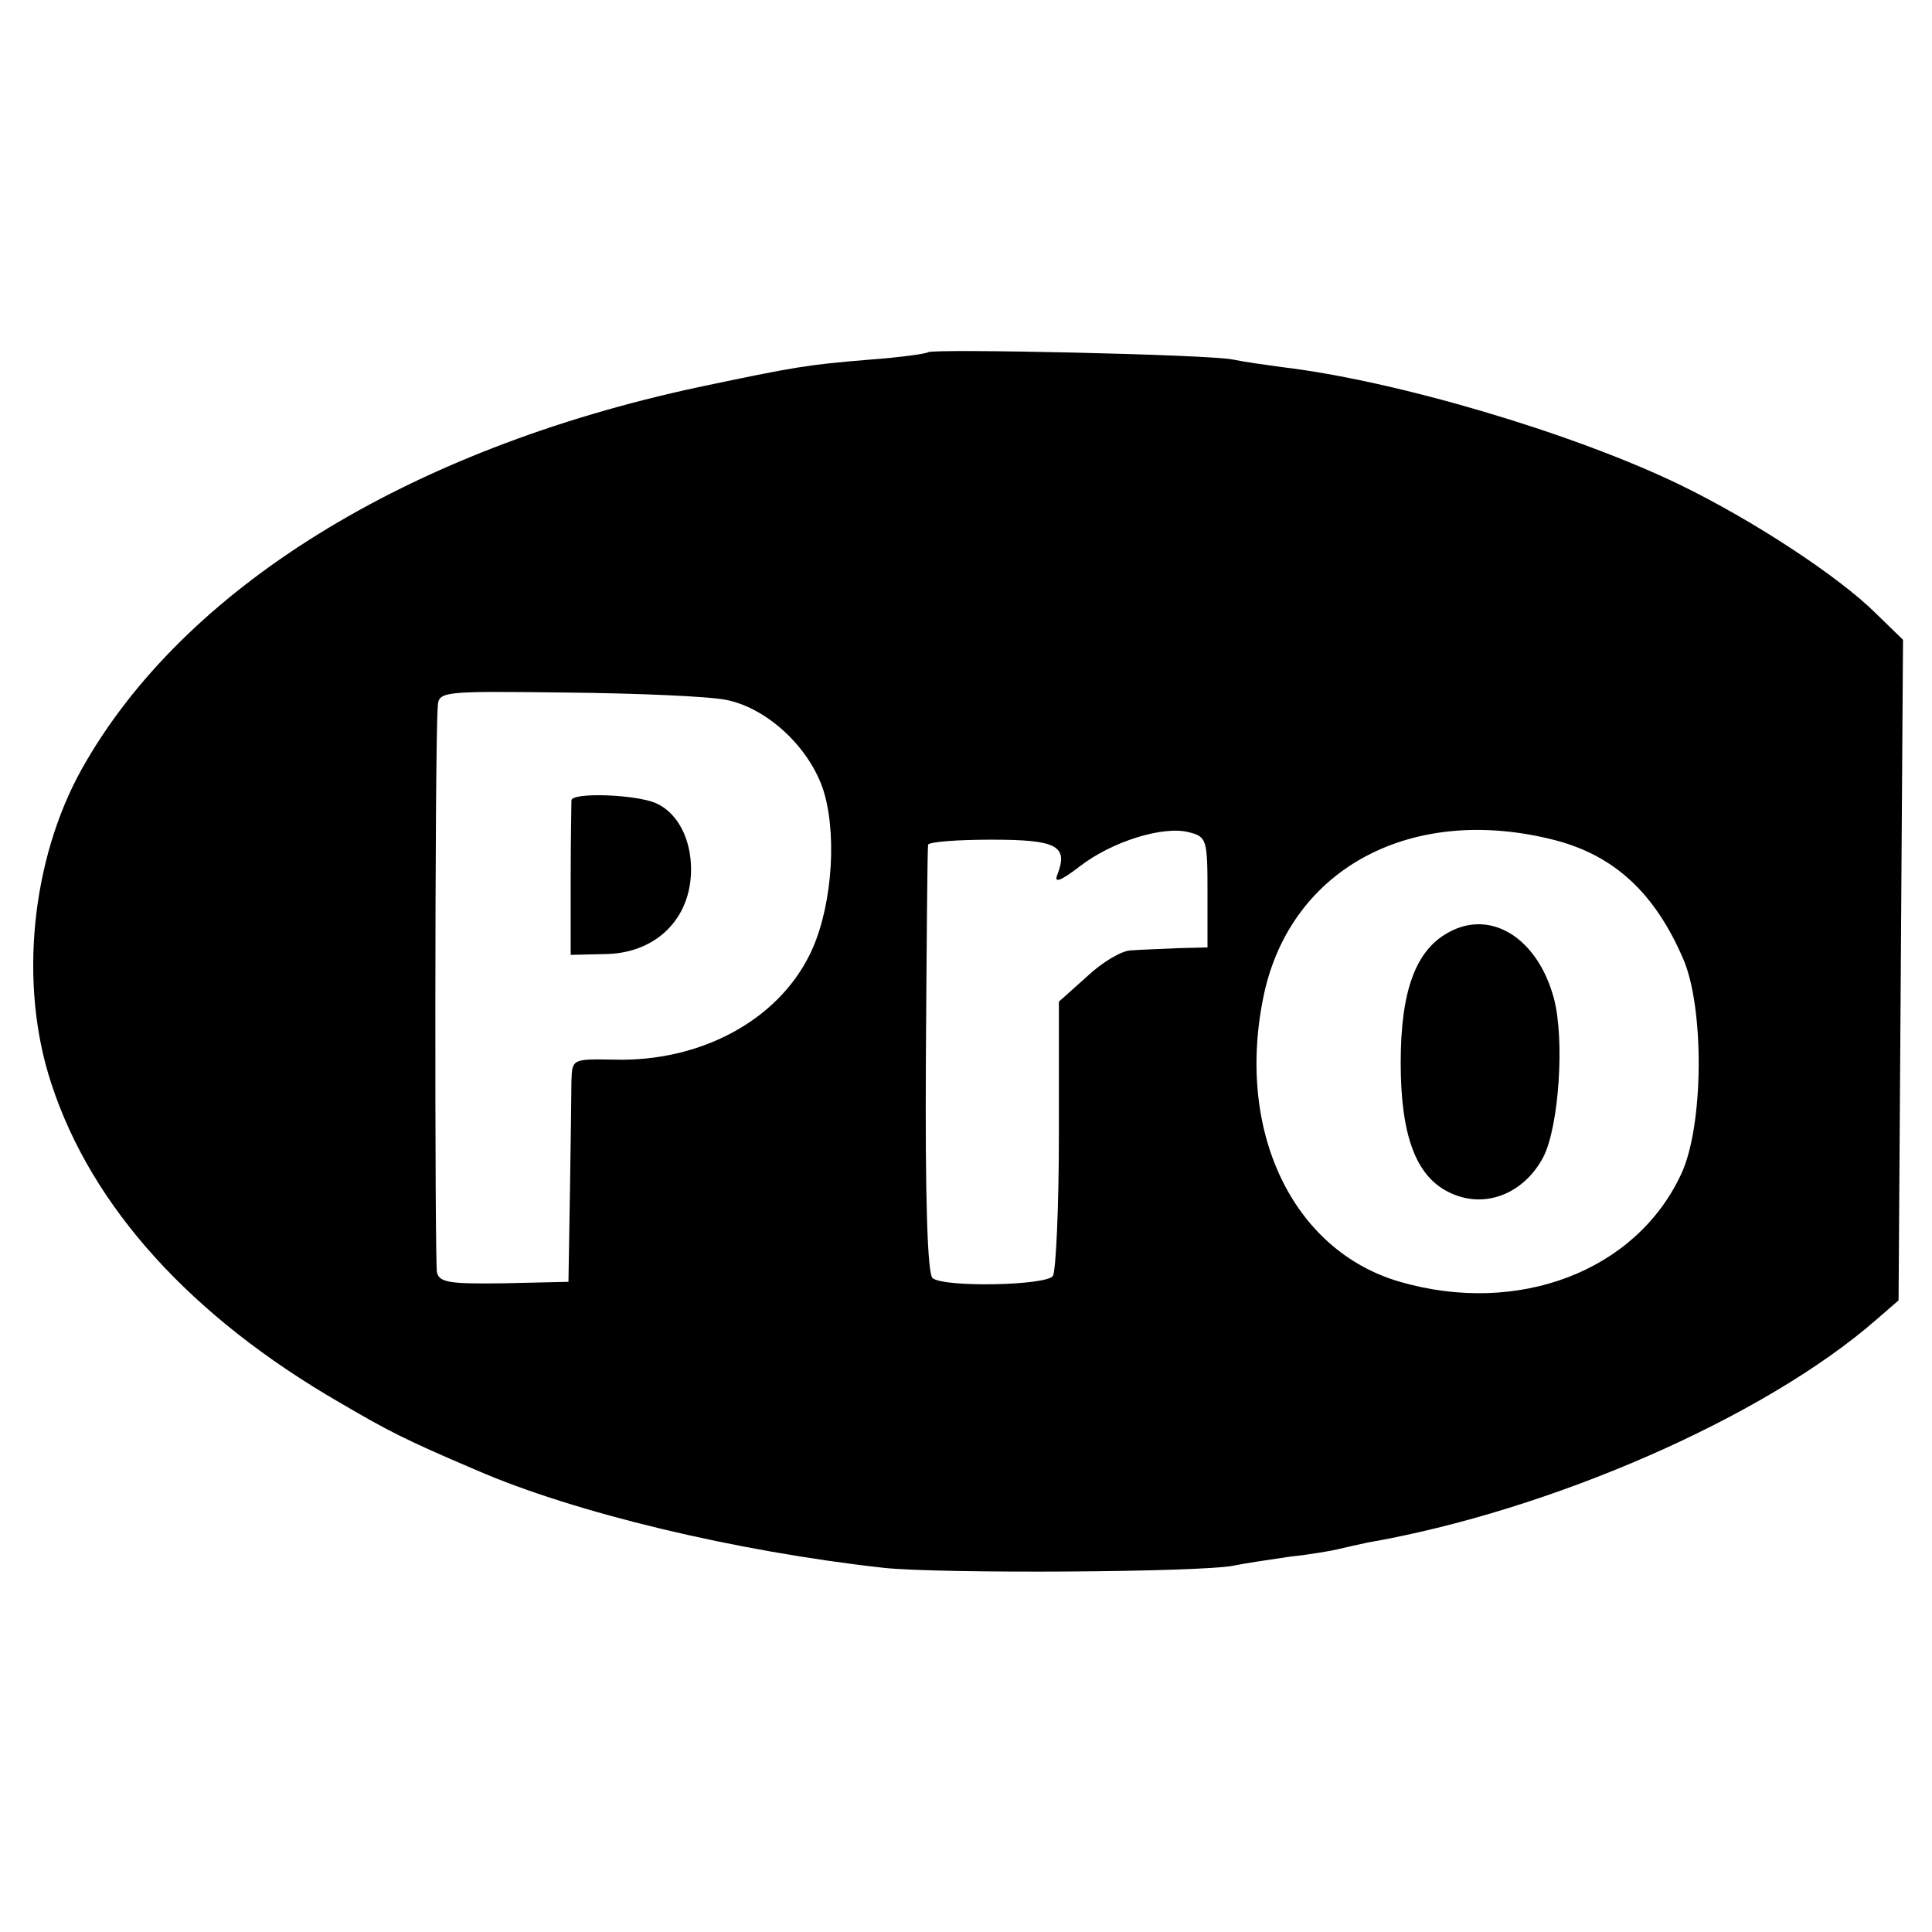 <?xml version="1.0" standalone="no"?>
<!DOCTYPE svg PUBLIC "-//W3C//DTD SVG 20010904//EN"
 "http://www.w3.org/TR/2001/REC-SVG-20010904/DTD/svg10.dtd">
<svg version="1.0" xmlns="http://www.w3.org/2000/svg"
 width="260pt" height="260pt" viewBox="0 0 260 260"
 preserveAspectRatio="xMidYMid meet">
<g transform="translate(0,260) scale(0.1,-0.1)"
fill="#000000" stroke="none">
<path d="M1249 2126 c-2 -2 -38 -7 -79 -10 -84 -7 -97 -9 -230 -37 -392 -84
-694 -271 -830 -514 -68 -122 -85 -290 -41 -423 54 -166 188 -314 389 -430 65
-38 86 -49 182 -90 133 -58 351 -110 550 -132 77 -8 425 -6 470 3 14 3 48 8
75 12 28 3 57 8 65 10 8 2 26 6 40 9 247 43 535 169 685 300 l30 26 3 444 3
445 -36 35 c-50 50 -166 126 -265 174 -145 70 -383 140 -535 158 -22 3 -51 7
-65 10 -29 7 -405 15 -411 10z m-271 -468 c58 -12 116 -69 132 -128 17 -63 8
-159 -21 -216 -44 -88 -147 -143 -262 -140 -57 1 -57 1 -58 -29 0 -16 -1 -84
-2 -150 l-2 -120 -87 -2 c-73 -1 -87 1 -90 15 -3 15 -3 699 1 759 1 23 1 23
174 21 94 -1 191 -5 215 -10z m647 -259 l0 -74 -40 -1 c-22 -1 -50 -2 -63 -3
-12 0 -39 -16 -59 -35 l-38 -34 0 -179 c0 -98 -4 -183 -8 -190 -8 -13 -146
-16 -162 -3 -7 6 -10 111 -9 292 1 156 2 286 3 291 0 4 39 7 85 7 88 0 104 -8
89 -47 -5 -12 4 -9 30 11 44 34 113 55 147 46 24 -6 25 -10 25 -81z m469 70
c79 -21 133 -71 171 -159 29 -66 28 -227 -3 -291 -61 -130 -219 -190 -378
-144 -145 42 -222 204 -183 387 37 171 201 257 393 207z"/>
<path d="M769 1523 c0 -5 -1 -53 -1 -108 l0 -100 44 1 c70 0 118 47 118 114 0
41 -18 76 -47 89 -27 12 -113 15 -114 4z"/>
<path d="M1949 1345 c-44 -24 -64 -79 -64 -175 0 -97 20 -152 64 -174 47 -24
101 -4 128 47 21 41 29 159 14 214 -22 81 -85 120 -142 88z"/>
</g>
</svg>
